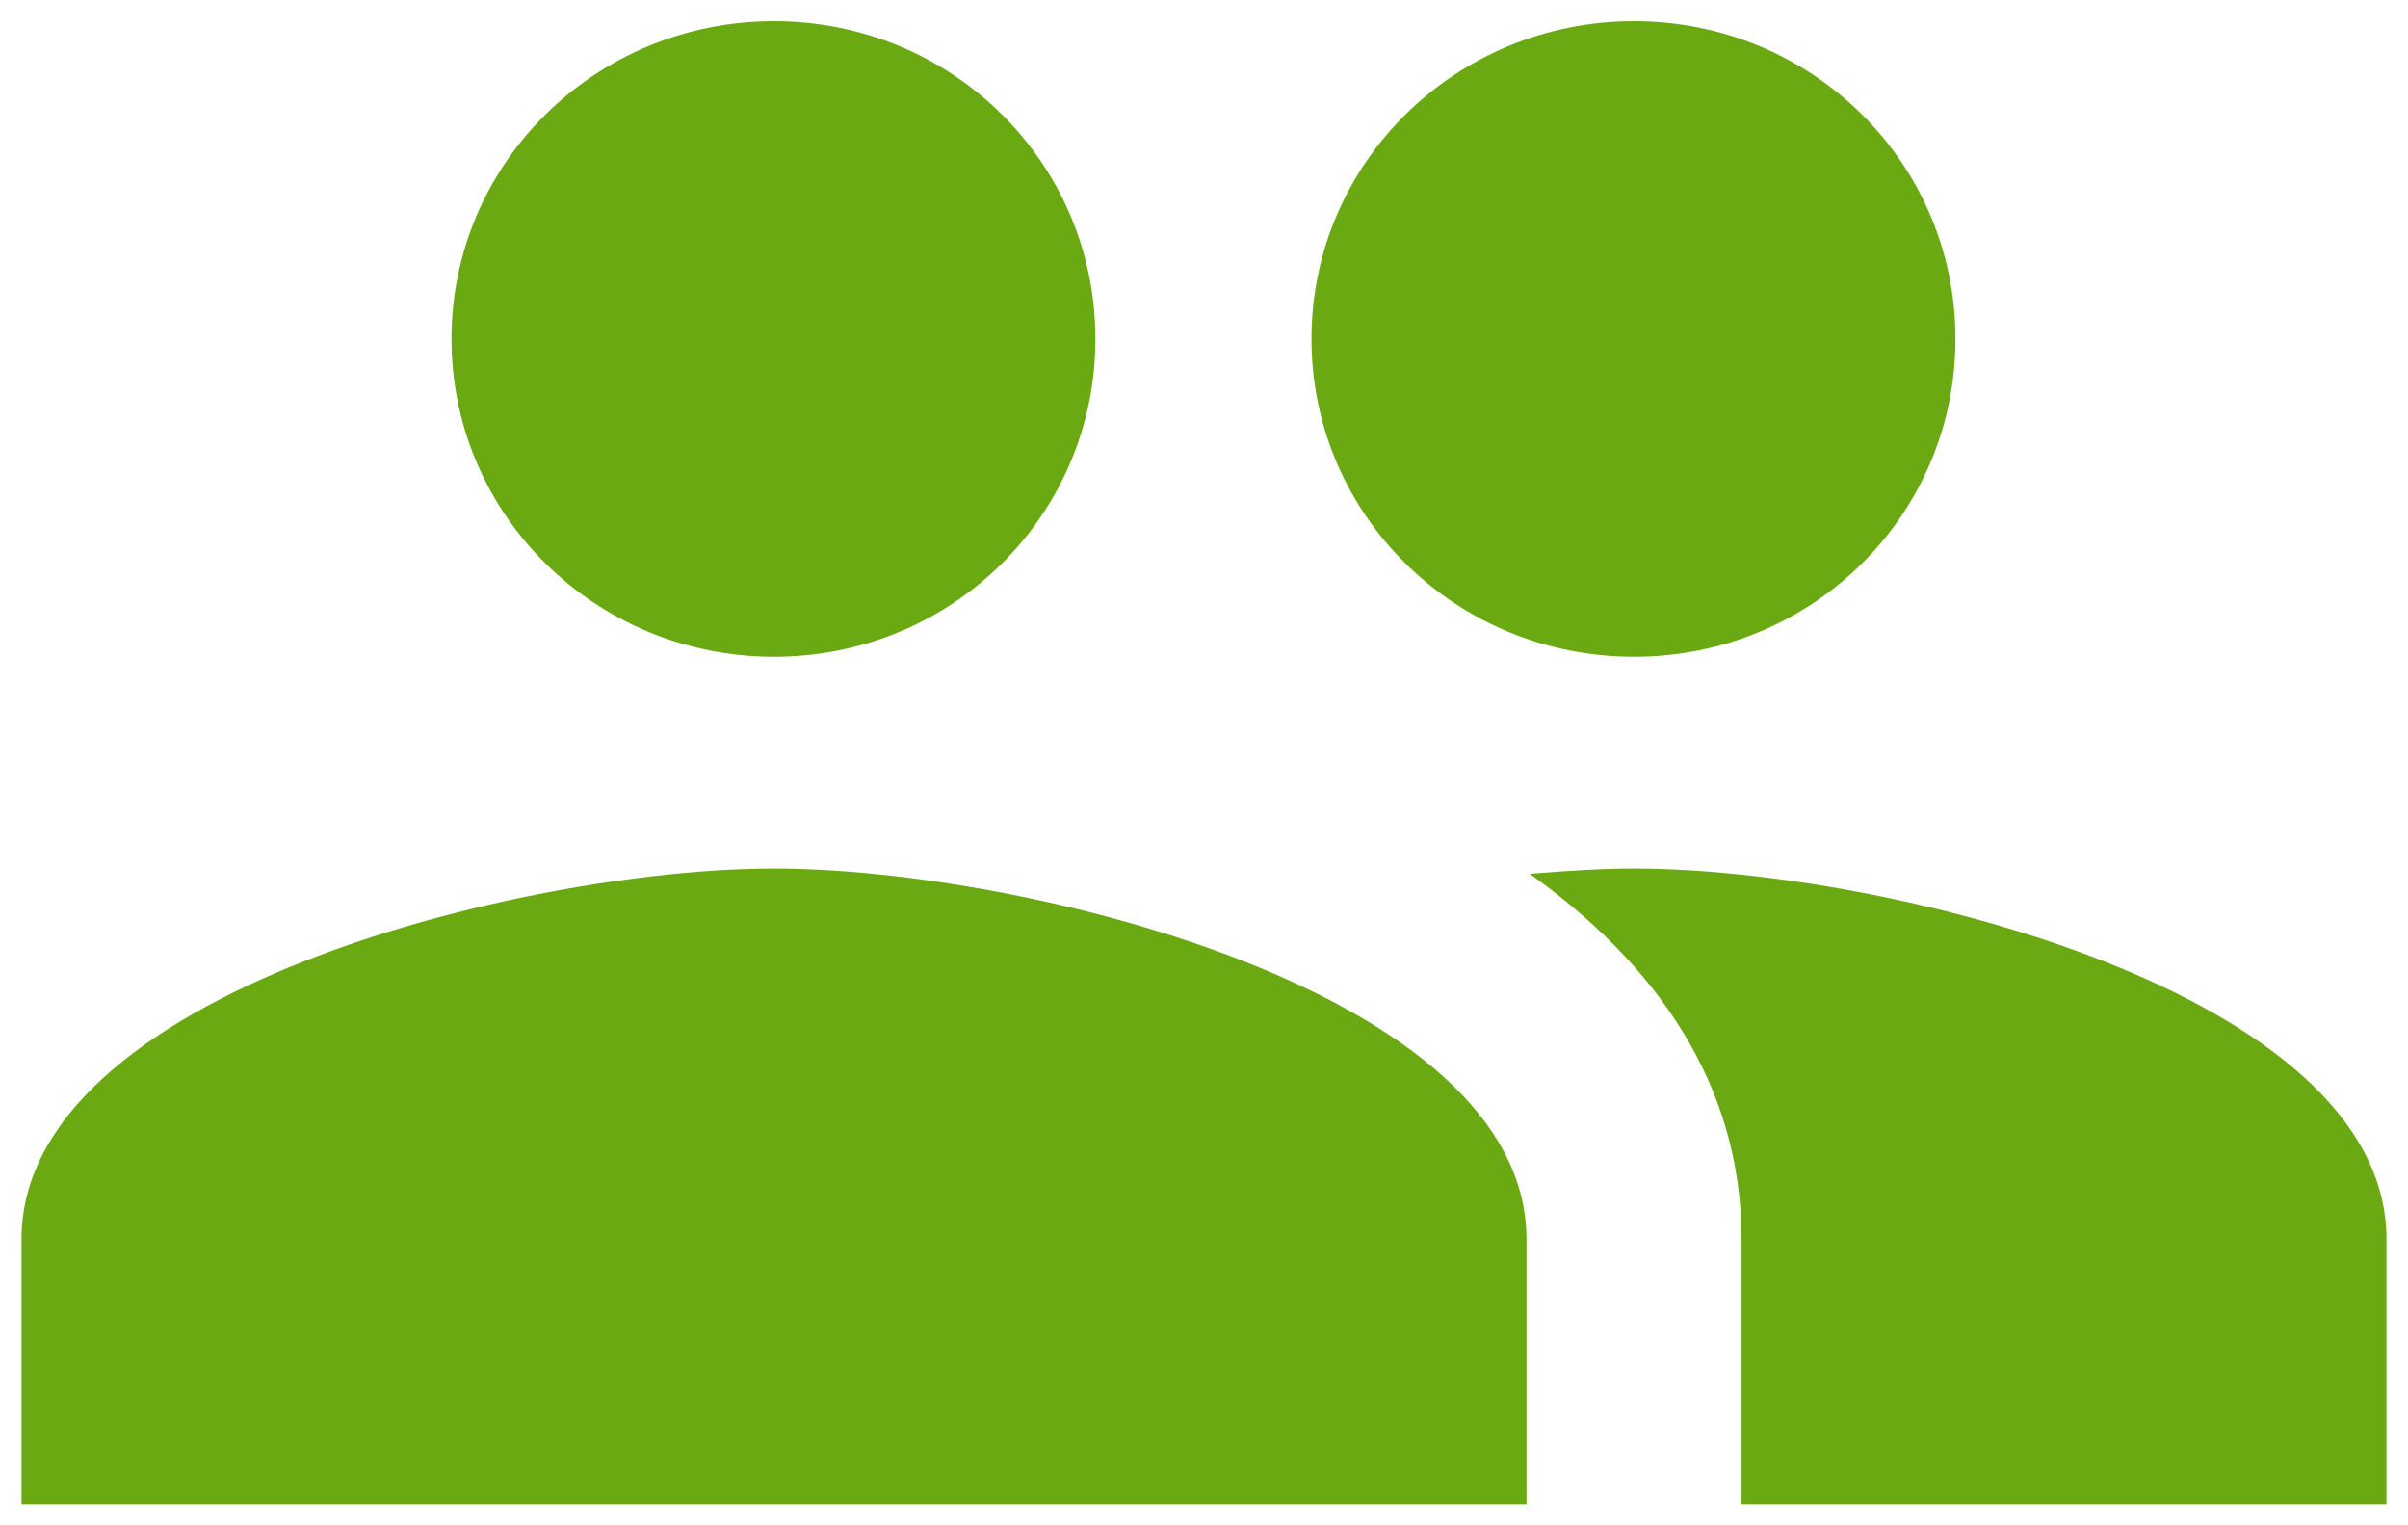 <?xml version="1.0" encoding="UTF-8"?> <svg xmlns="http://www.w3.org/2000/svg" width="30" height="19" viewBox="0 0 30 19" fill="none"><g clip-path="url(#clip0_90_155)"><path d="M20.357 8.181C22.58 8.181 24.362 6.413 24.362 4.222C24.362 2.032 22.58 0.264 20.357 0.264C18.134 0.264 16.339 2.032 16.339 4.222C16.339 6.413 18.134 8.181 20.357 8.181ZM9.643 8.181C11.866 8.181 13.647 6.413 13.647 4.222C13.647 2.032 11.866 0.264 9.643 0.264C7.42 0.264 5.625 2.032 5.625 4.222C5.625 6.413 7.42 8.181 9.643 8.181ZM9.643 10.819C6.522 10.819 0.268 12.363 0.268 15.438V18.736H19.018V15.438C19.018 12.363 12.763 10.819 9.643 10.819ZM20.357 10.819C19.969 10.819 19.527 10.846 19.058 10.885C20.612 11.994 21.697 13.485 21.697 15.438V18.736H29.732V15.438C29.732 12.363 23.478 10.819 20.357 10.819Z" fill="#6BA913"></path></g><defs><clipPath id="clip0_90_155"><rect width="30" height="19" fill="white"></rect></clipPath></defs></svg> 